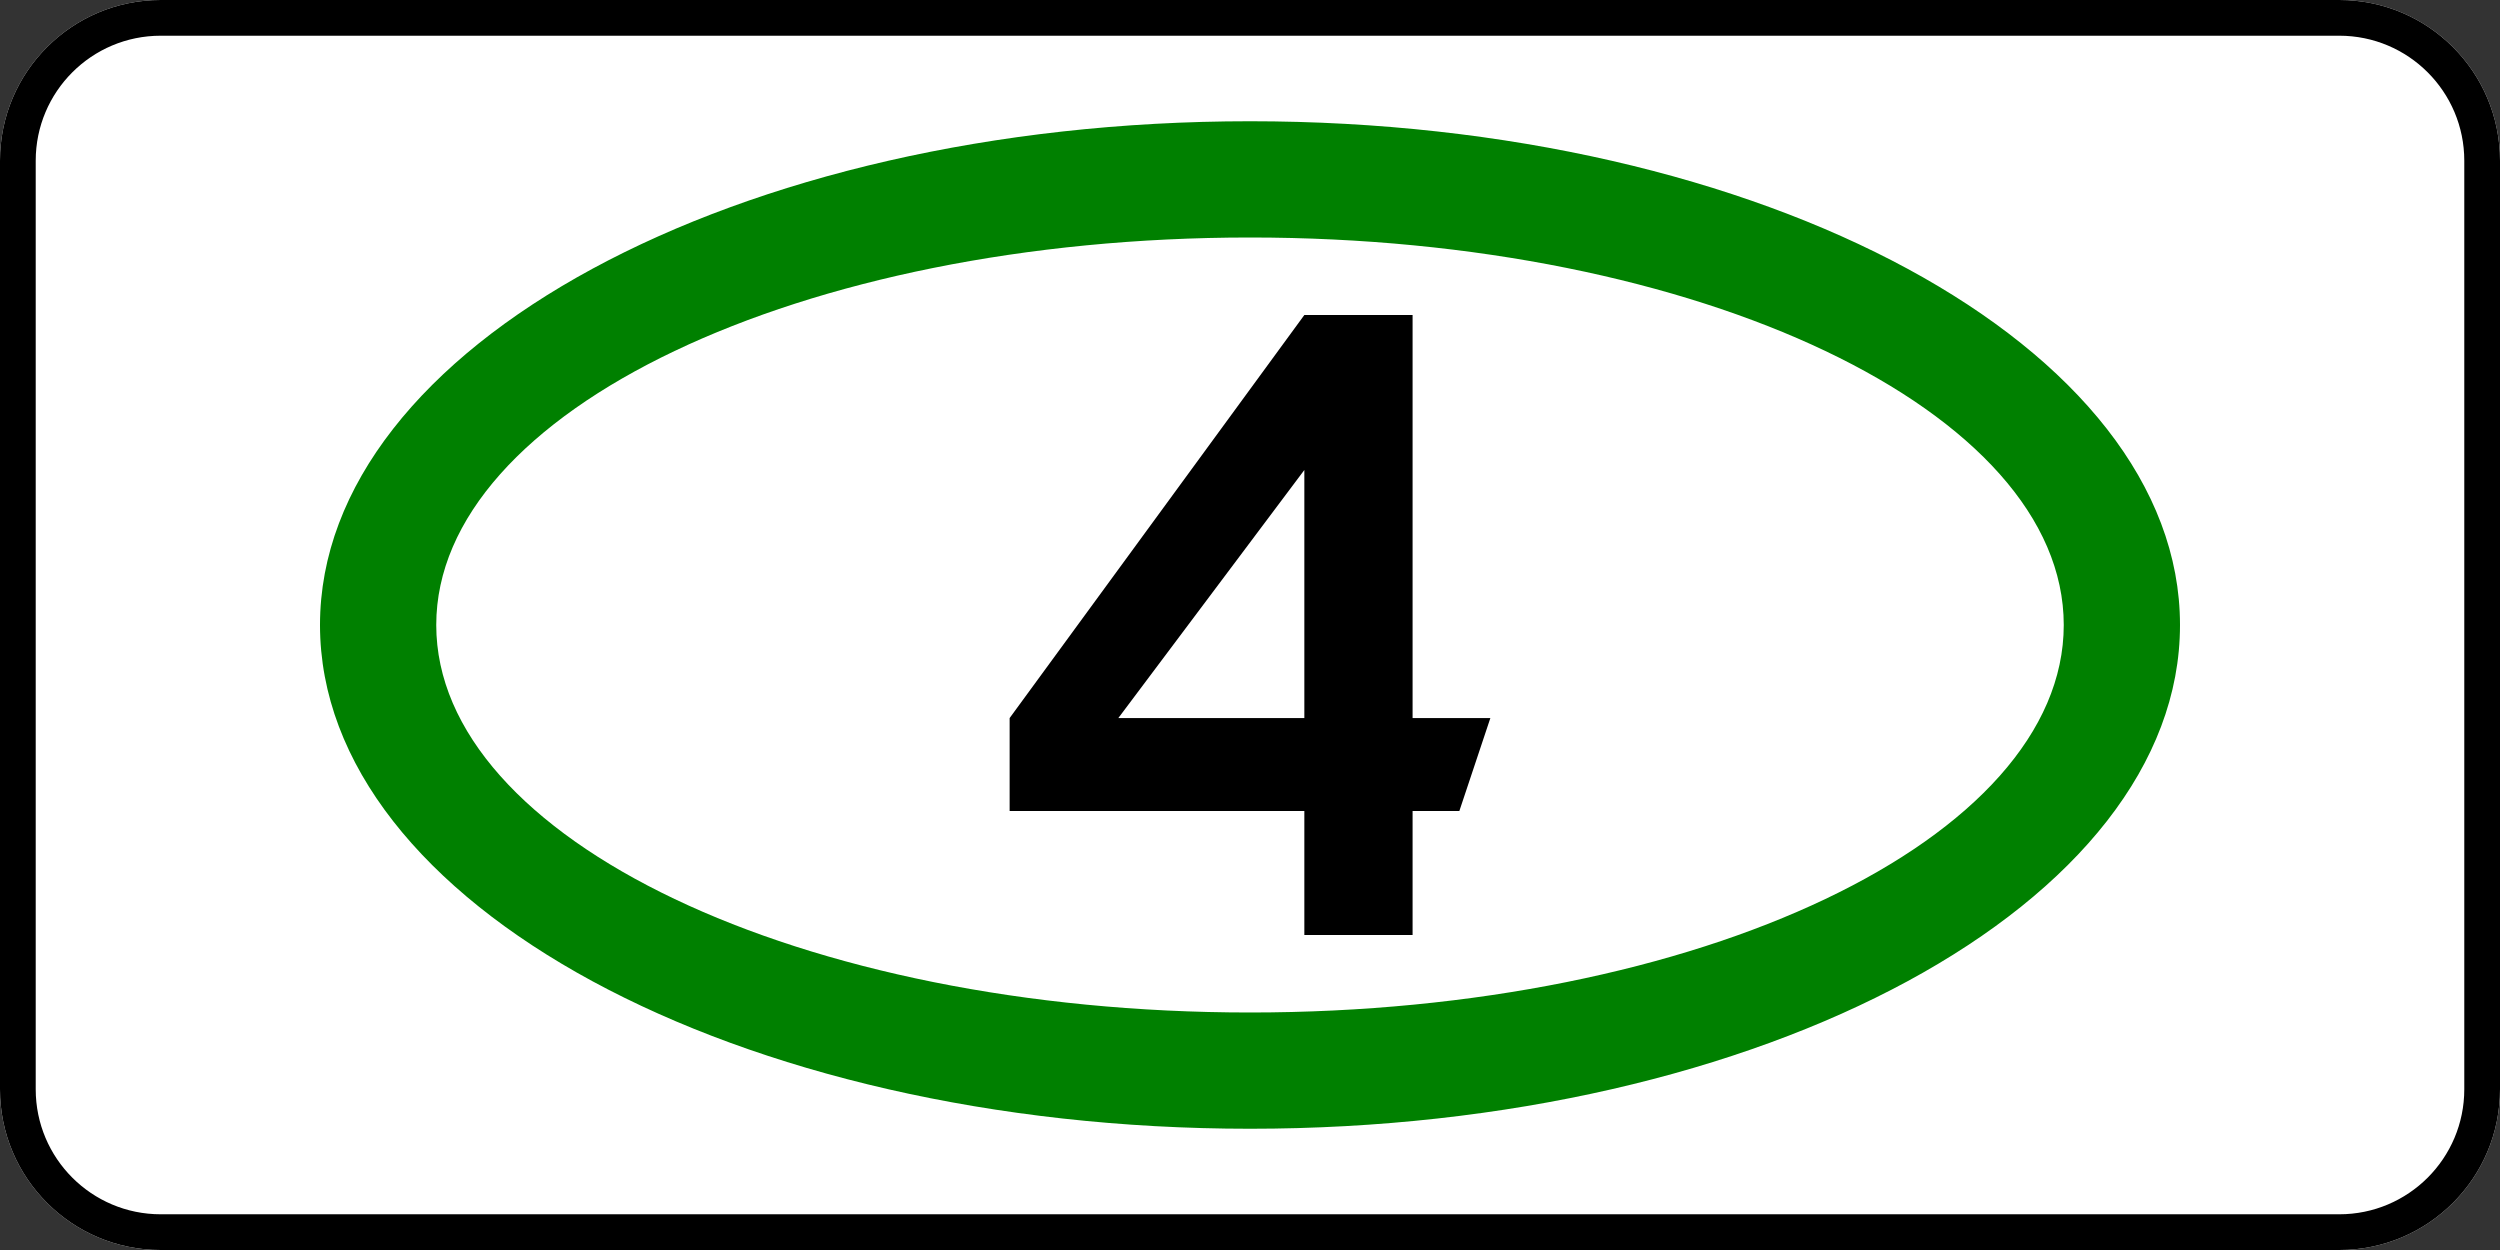 ﻿<?xml version="1.0" encoding="UTF-8"?>
<svg version="1.1" id="background" xmlns="http://www.w3.org/2000/svg" xmlns:xlink="http://www.w3.org/1999/xlink" width="700px" height="350px" viewBox="0 0 700 350" xml:space="preserve">
  <rect x="0" y="0" width="700" height="350" fill="#333333" stroke="none"/>
  <g>
    <path fill="#FFFFFF" fill-rule="evenodd" stroke="none" d="M0,45C0,20.147 20.147,0 45,0L655,0C679.852,0 700,20.147 700,45L700,305C700,329.852 679.852,350 655,350L45,350C20.147,350 0,329.852 0,305Z"/>
    <path fill="black" fill-rule="evenodd" stroke="none" d="M10,45C10,25.670 25.670,10 45,10L655,10C674.329,10 690,25.670 690,45L690,305C690,324.329 674.329,340 655,340L45,340C25.670,340 10,324.329 10,305L10,45ZM0,45C0,20.147 20.147,0 45,0L655,0C679.852,0 700,20.147 700,45L700,305C700,329.852 679.852,350 655,350L45,350C20.147,350 0,329.852 0,305L0,45Z"/>
    <path fill="#008000" fill-rule="evenodd" stroke="none" d="M350,33.950C206.185,33.950 89.600,97.100 89.600,175C89.600,252.899 206.185,316.050 350,316.050C493.814,316.050 610.400,252.899 610.400,175C610.400,97.100 493.814,33.950 350,33.950ZM350,66.500C224.161,66.500 122.150,115.077 122.150,175C122.150,234.922 224.161,283.500 350,283.500C475.838,283.500 577.850,234.922 577.850,175C577.850,115.077 475.838,66.500 350,66.500Z"/>
    <path fill="black" fill-rule="evenodd" stroke="none" d="M365.216,88.200L395.524,88.200L395.524,201.058L417.302,201.058L408.616,227.086L395.524,227.086L395.524,261.800L365.216,261.800L365.216,227.086L282.697,227.086L282.697,201.058L365.216,88.200ZM313.130,201.058L365.216,201.058L365.216,131.600L313.130,201.058Z"/>
  </g>
</svg>
